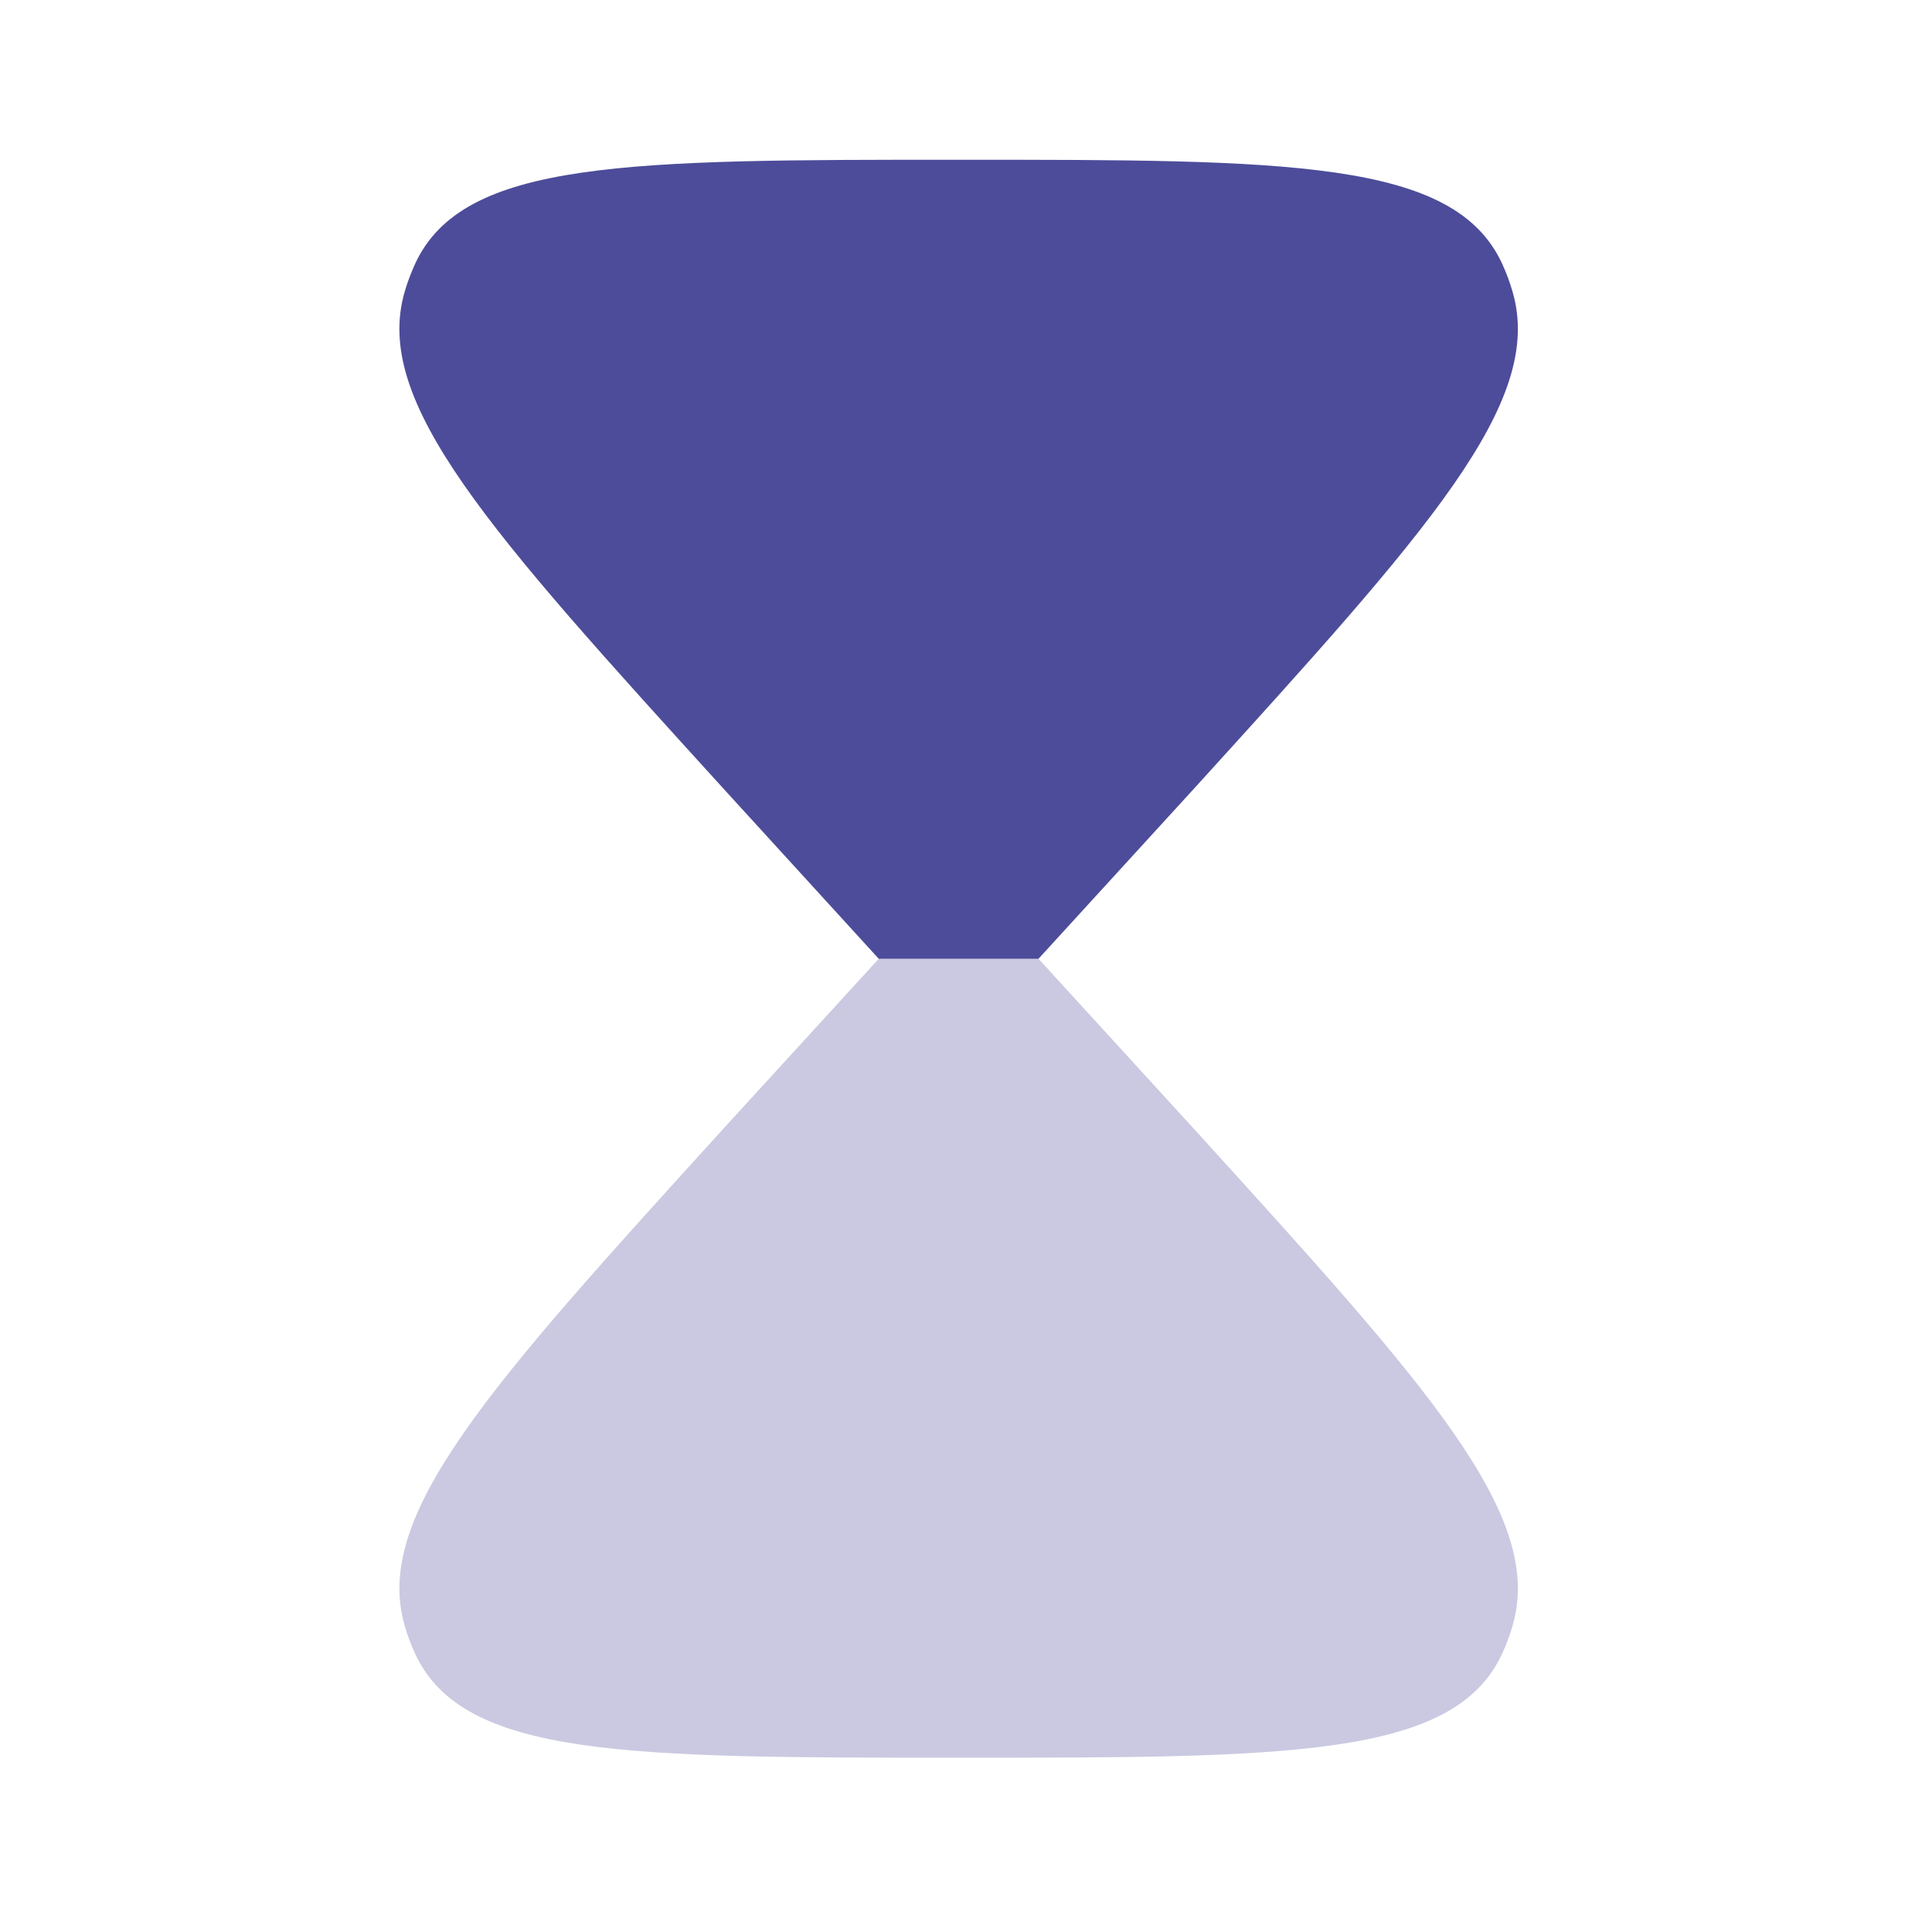 <svg width="19" height="19" viewBox="0 0 19 19" fill="none" xmlns="http://www.w3.org/2000/svg">
<path fill-rule="evenodd" clip-rule="evenodd" d="M9.428 1.571C6.18 1.571 4.556 1.571 4.083 2.593C4.043 2.681 4.008 2.772 3.981 2.865C3.659 3.954 4.808 5.218 7.104 7.744L8.642 9.429H10.213L11.752 7.745C14.048 5.218 15.196 3.954 14.874 2.865C14.847 2.772 14.813 2.681 14.772 2.592C14.299 1.571 12.675 1.571 9.428 1.571Z" fill="#4D4C9A"/>
<path opacity="0.3" d="M4.083 16.264C4.556 17.286 6.18 17.286 9.427 17.286C12.675 17.286 14.299 17.286 14.772 16.264C14.813 16.176 14.847 16.085 14.874 15.992C15.196 14.903 14.047 13.639 11.752 11.113L10.213 9.429H8.642L7.103 11.112C4.807 13.639 3.66 14.903 3.981 15.992C4.008 16.086 4.042 16.176 4.083 16.264Z" fill="#4D4C9A"/>
</svg>
